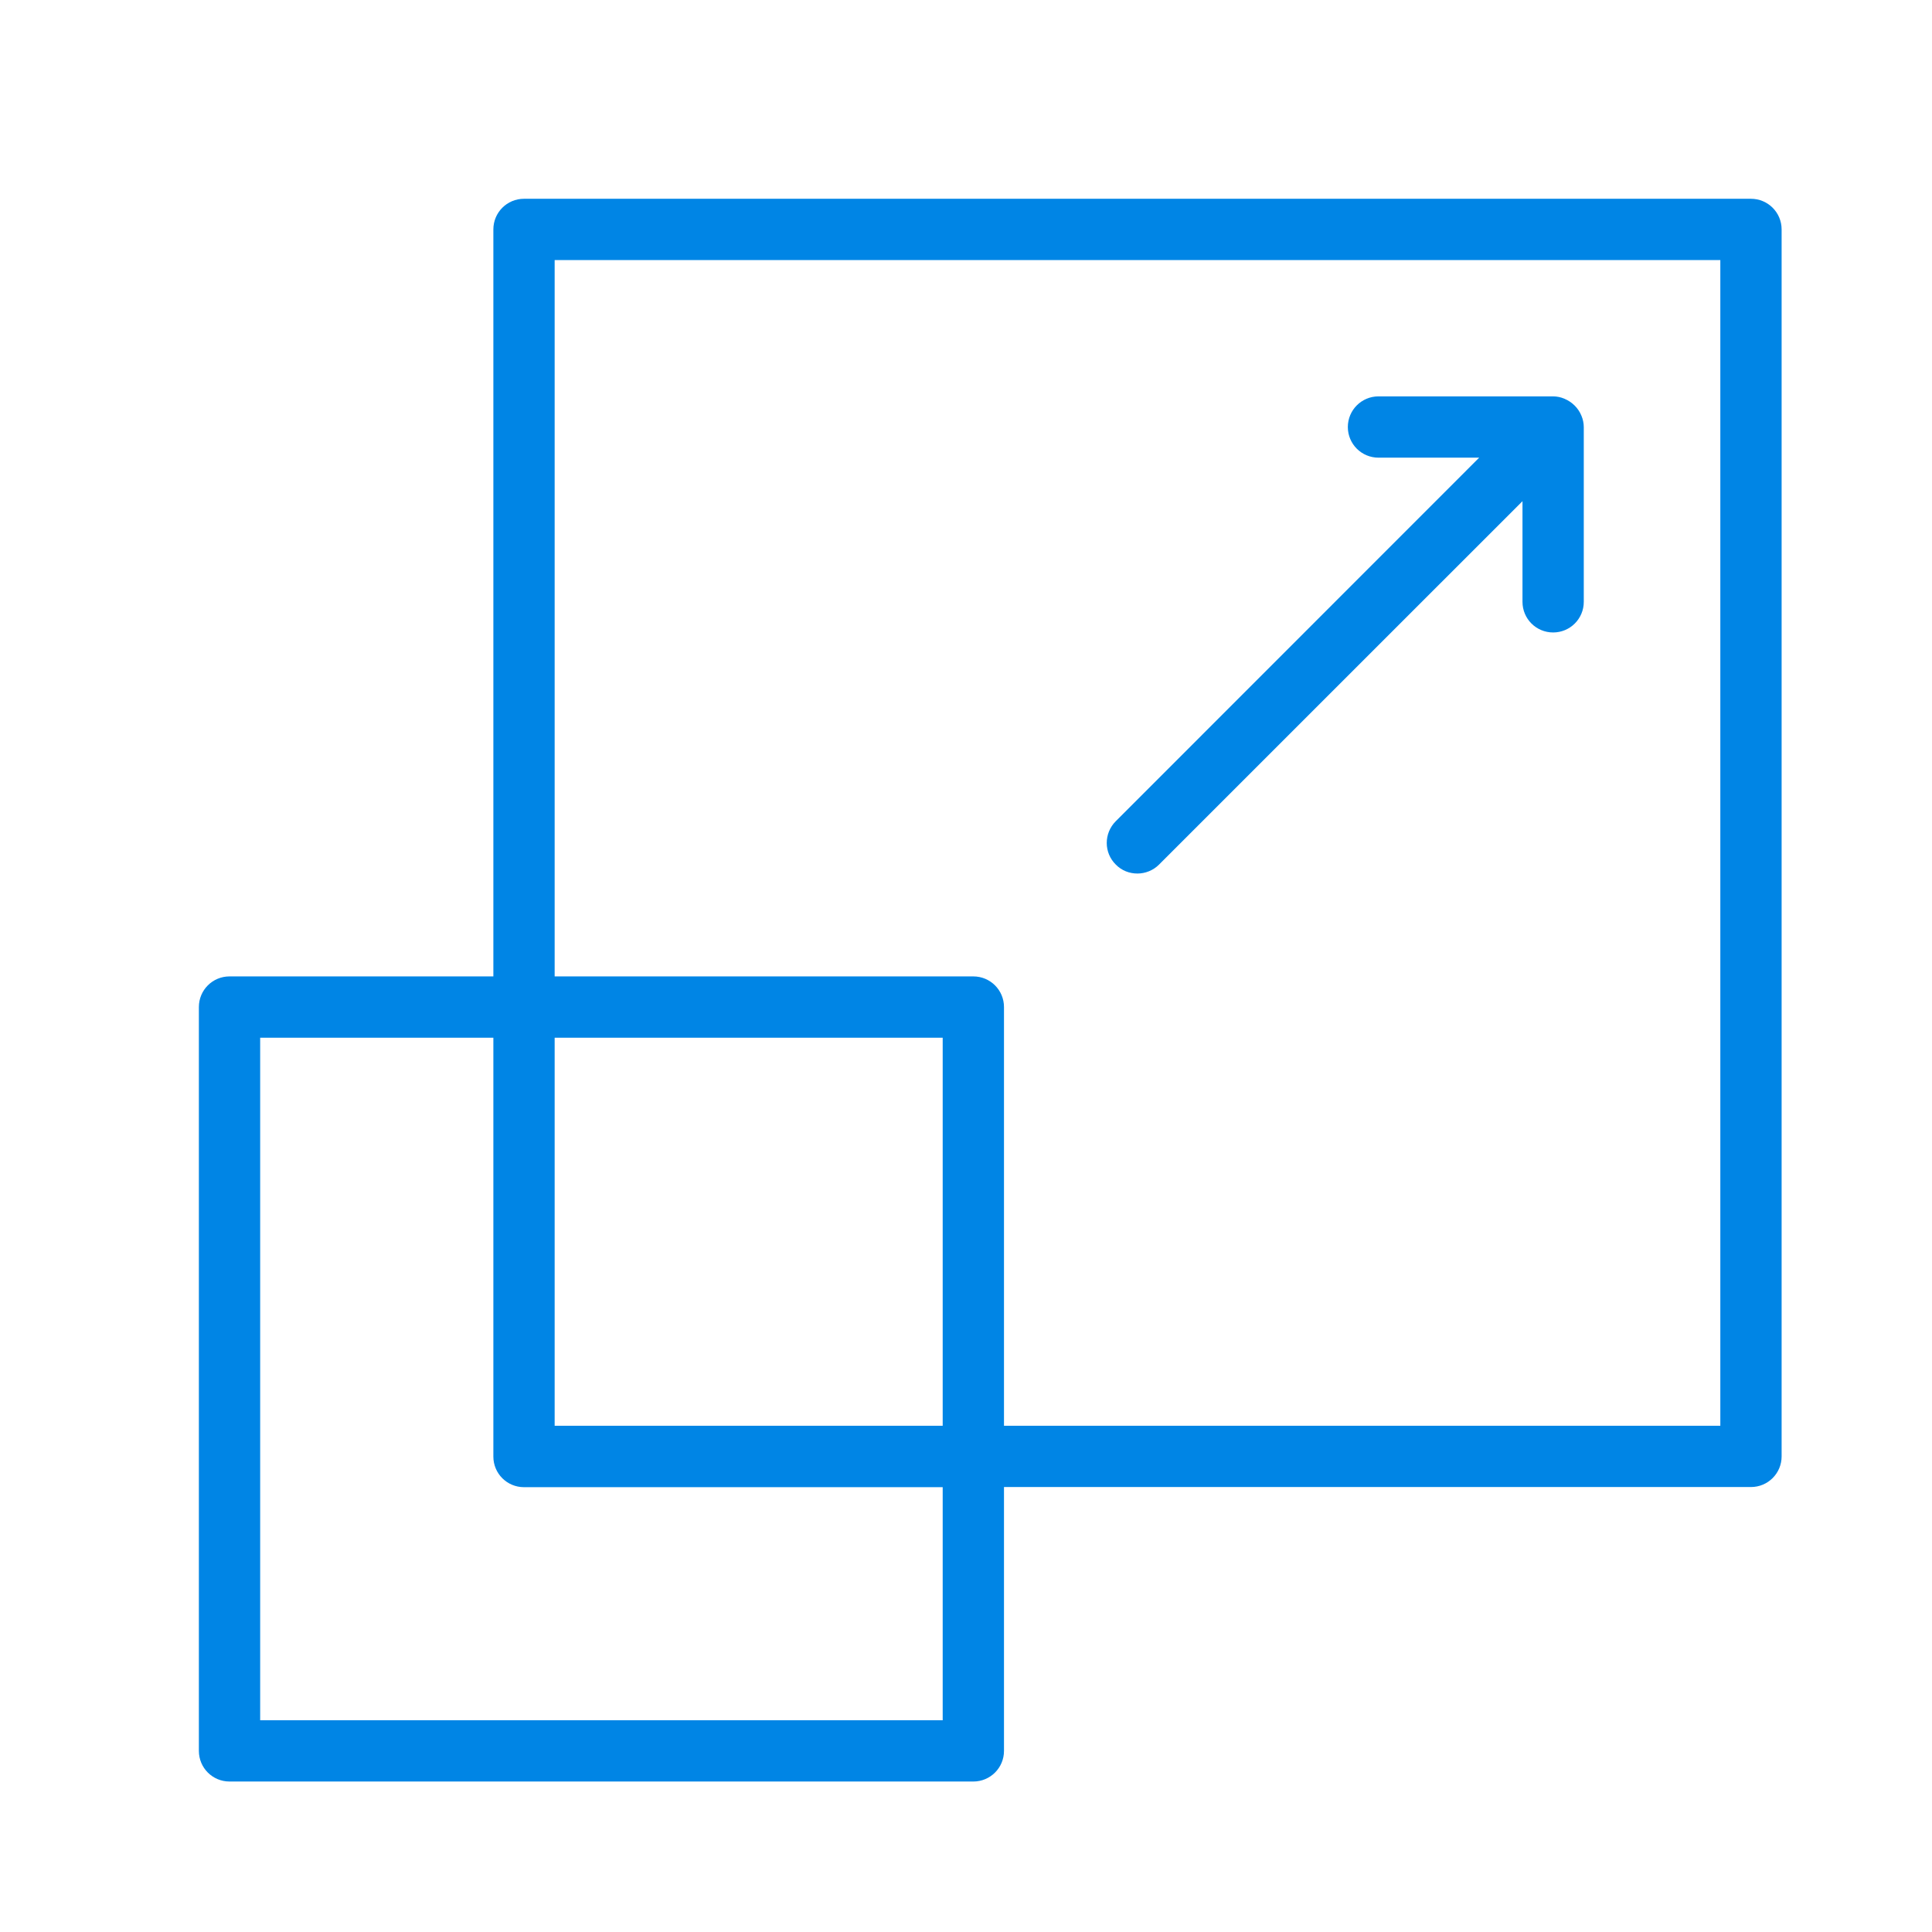 <svg width="40" height="40" viewBox="0 0 40 40" fill="none" xmlns="http://www.w3.org/2000/svg">
<path d="M36.252 4.225H10.849C10.558 4.225 10.324 4.459 10.324 4.75V20.325H4.752C4.461 20.325 4.227 20.559 4.227 20.85V36.25C4.227 36.541 4.461 36.775 4.752 36.775H20.152C20.442 36.775 20.677 36.541 20.677 36.25V30.678H36.252C36.542 30.678 36.777 30.444 36.777 30.153V4.75C36.777 4.459 36.542 4.225 36.252 4.225ZM19.627 35.725H5.277V21.375H10.324V30.157C10.324 30.447 10.558 30.681 10.849 30.681H19.627V35.725ZM19.627 29.628H11.374V21.375H19.627V29.628ZM35.727 29.628H20.677V20.85C20.677 20.559 20.442 20.325 20.152 20.325H11.374V5.275H35.727V29.628Z" fill="#0085E5" stroke="#0085E5" stroke-width="0.219"/>
<path d="M23.549 17.976C23.682 17.976 23.819 17.924 23.92 17.822L31.631 10.112V12.46C31.631 12.751 31.865 12.985 32.156 12.985C32.446 12.985 32.681 12.751 32.681 12.46V8.845C32.681 8.778 32.667 8.712 32.642 8.652C32.642 8.649 32.642 8.649 32.639 8.645C32.586 8.516 32.481 8.414 32.352 8.358C32.348 8.358 32.348 8.358 32.345 8.355C32.285 8.33 32.222 8.316 32.152 8.316H28.54C28.25 8.316 28.015 8.551 28.015 8.841C28.015 9.132 28.25 9.366 28.54 9.366H30.889L23.178 17.08C22.972 17.287 22.972 17.619 23.178 17.822C23.28 17.927 23.413 17.976 23.549 17.976Z" fill="#0085E5" stroke="#0085E5" stroke-width="0.219"/>
</svg>
